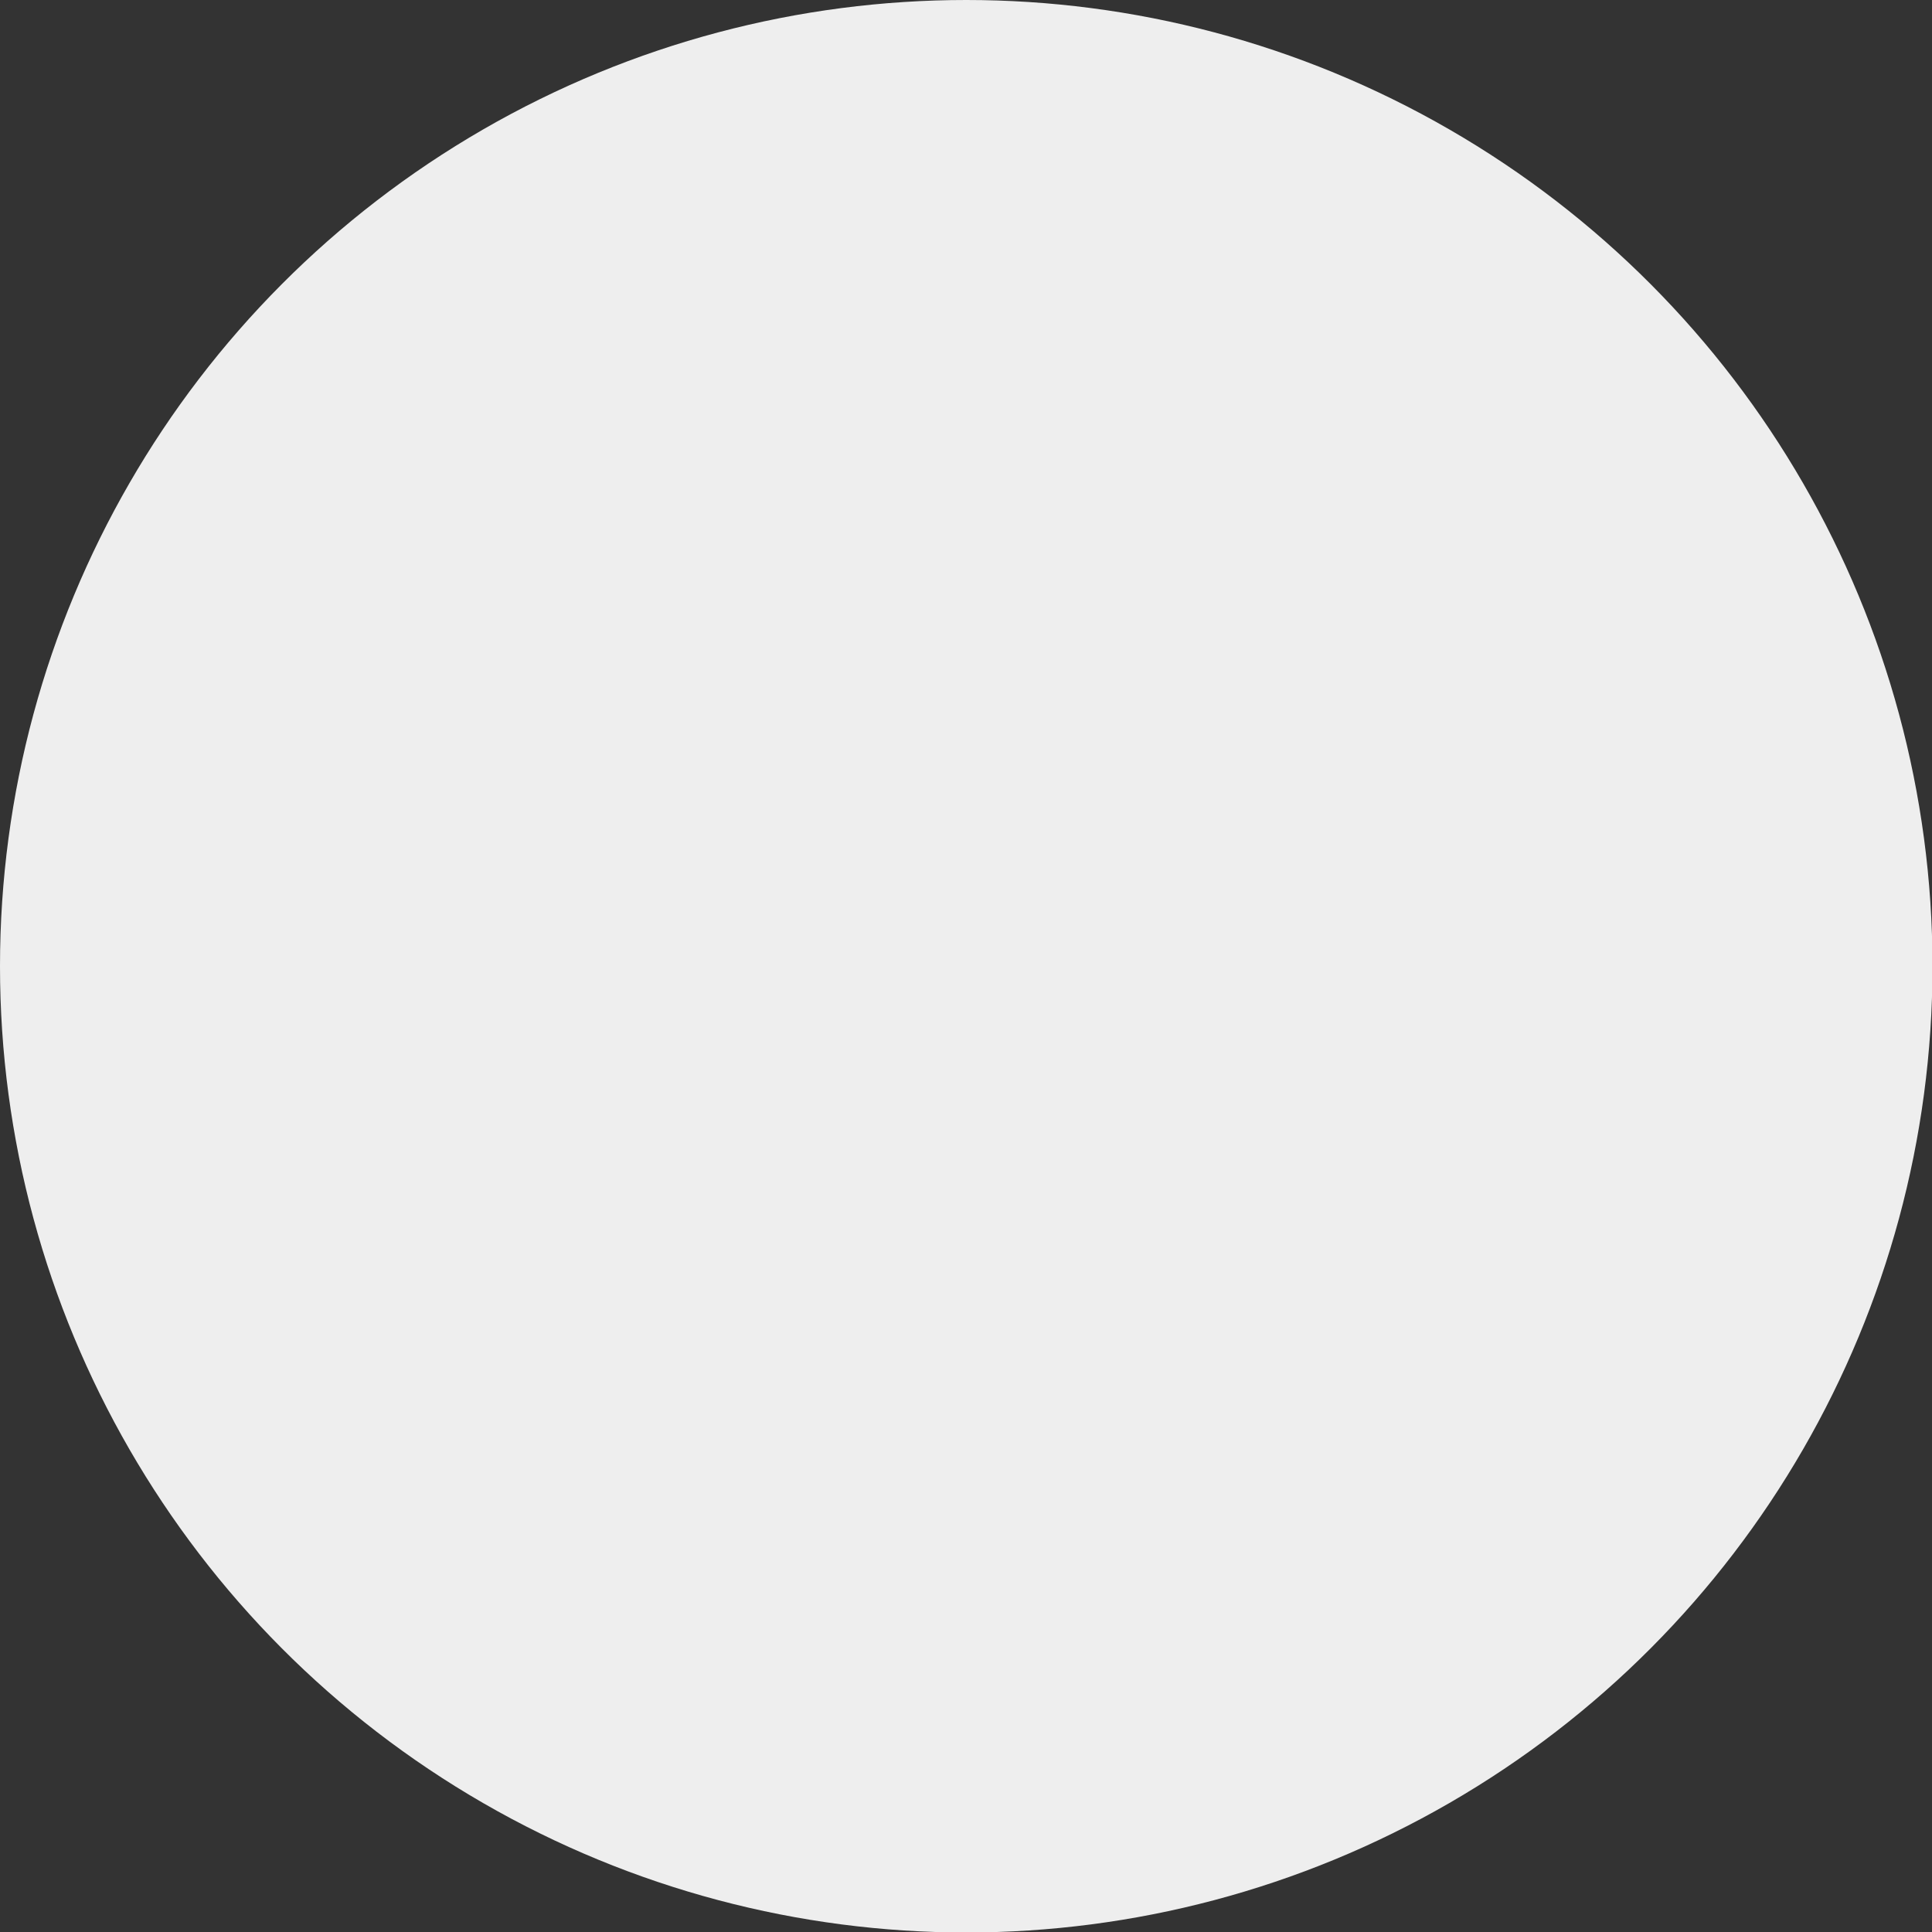 <?xml version="1.0" encoding="utf-8"?>
<svg xmlns="http://www.w3.org/2000/svg" fill="none" height="100%" overflow="visible" preserveAspectRatio="none" style="display: block;" viewBox="0 0 3.969 3.969" width="100%">
<rect x="0" y="0" width="3.969" height="3.969" fill="#333333" stroke="none"/>
<circle cx="1.985" cy="1.985" fill="#EEEEEE" id="Ellipse 364" r="1.985"/>
</svg>